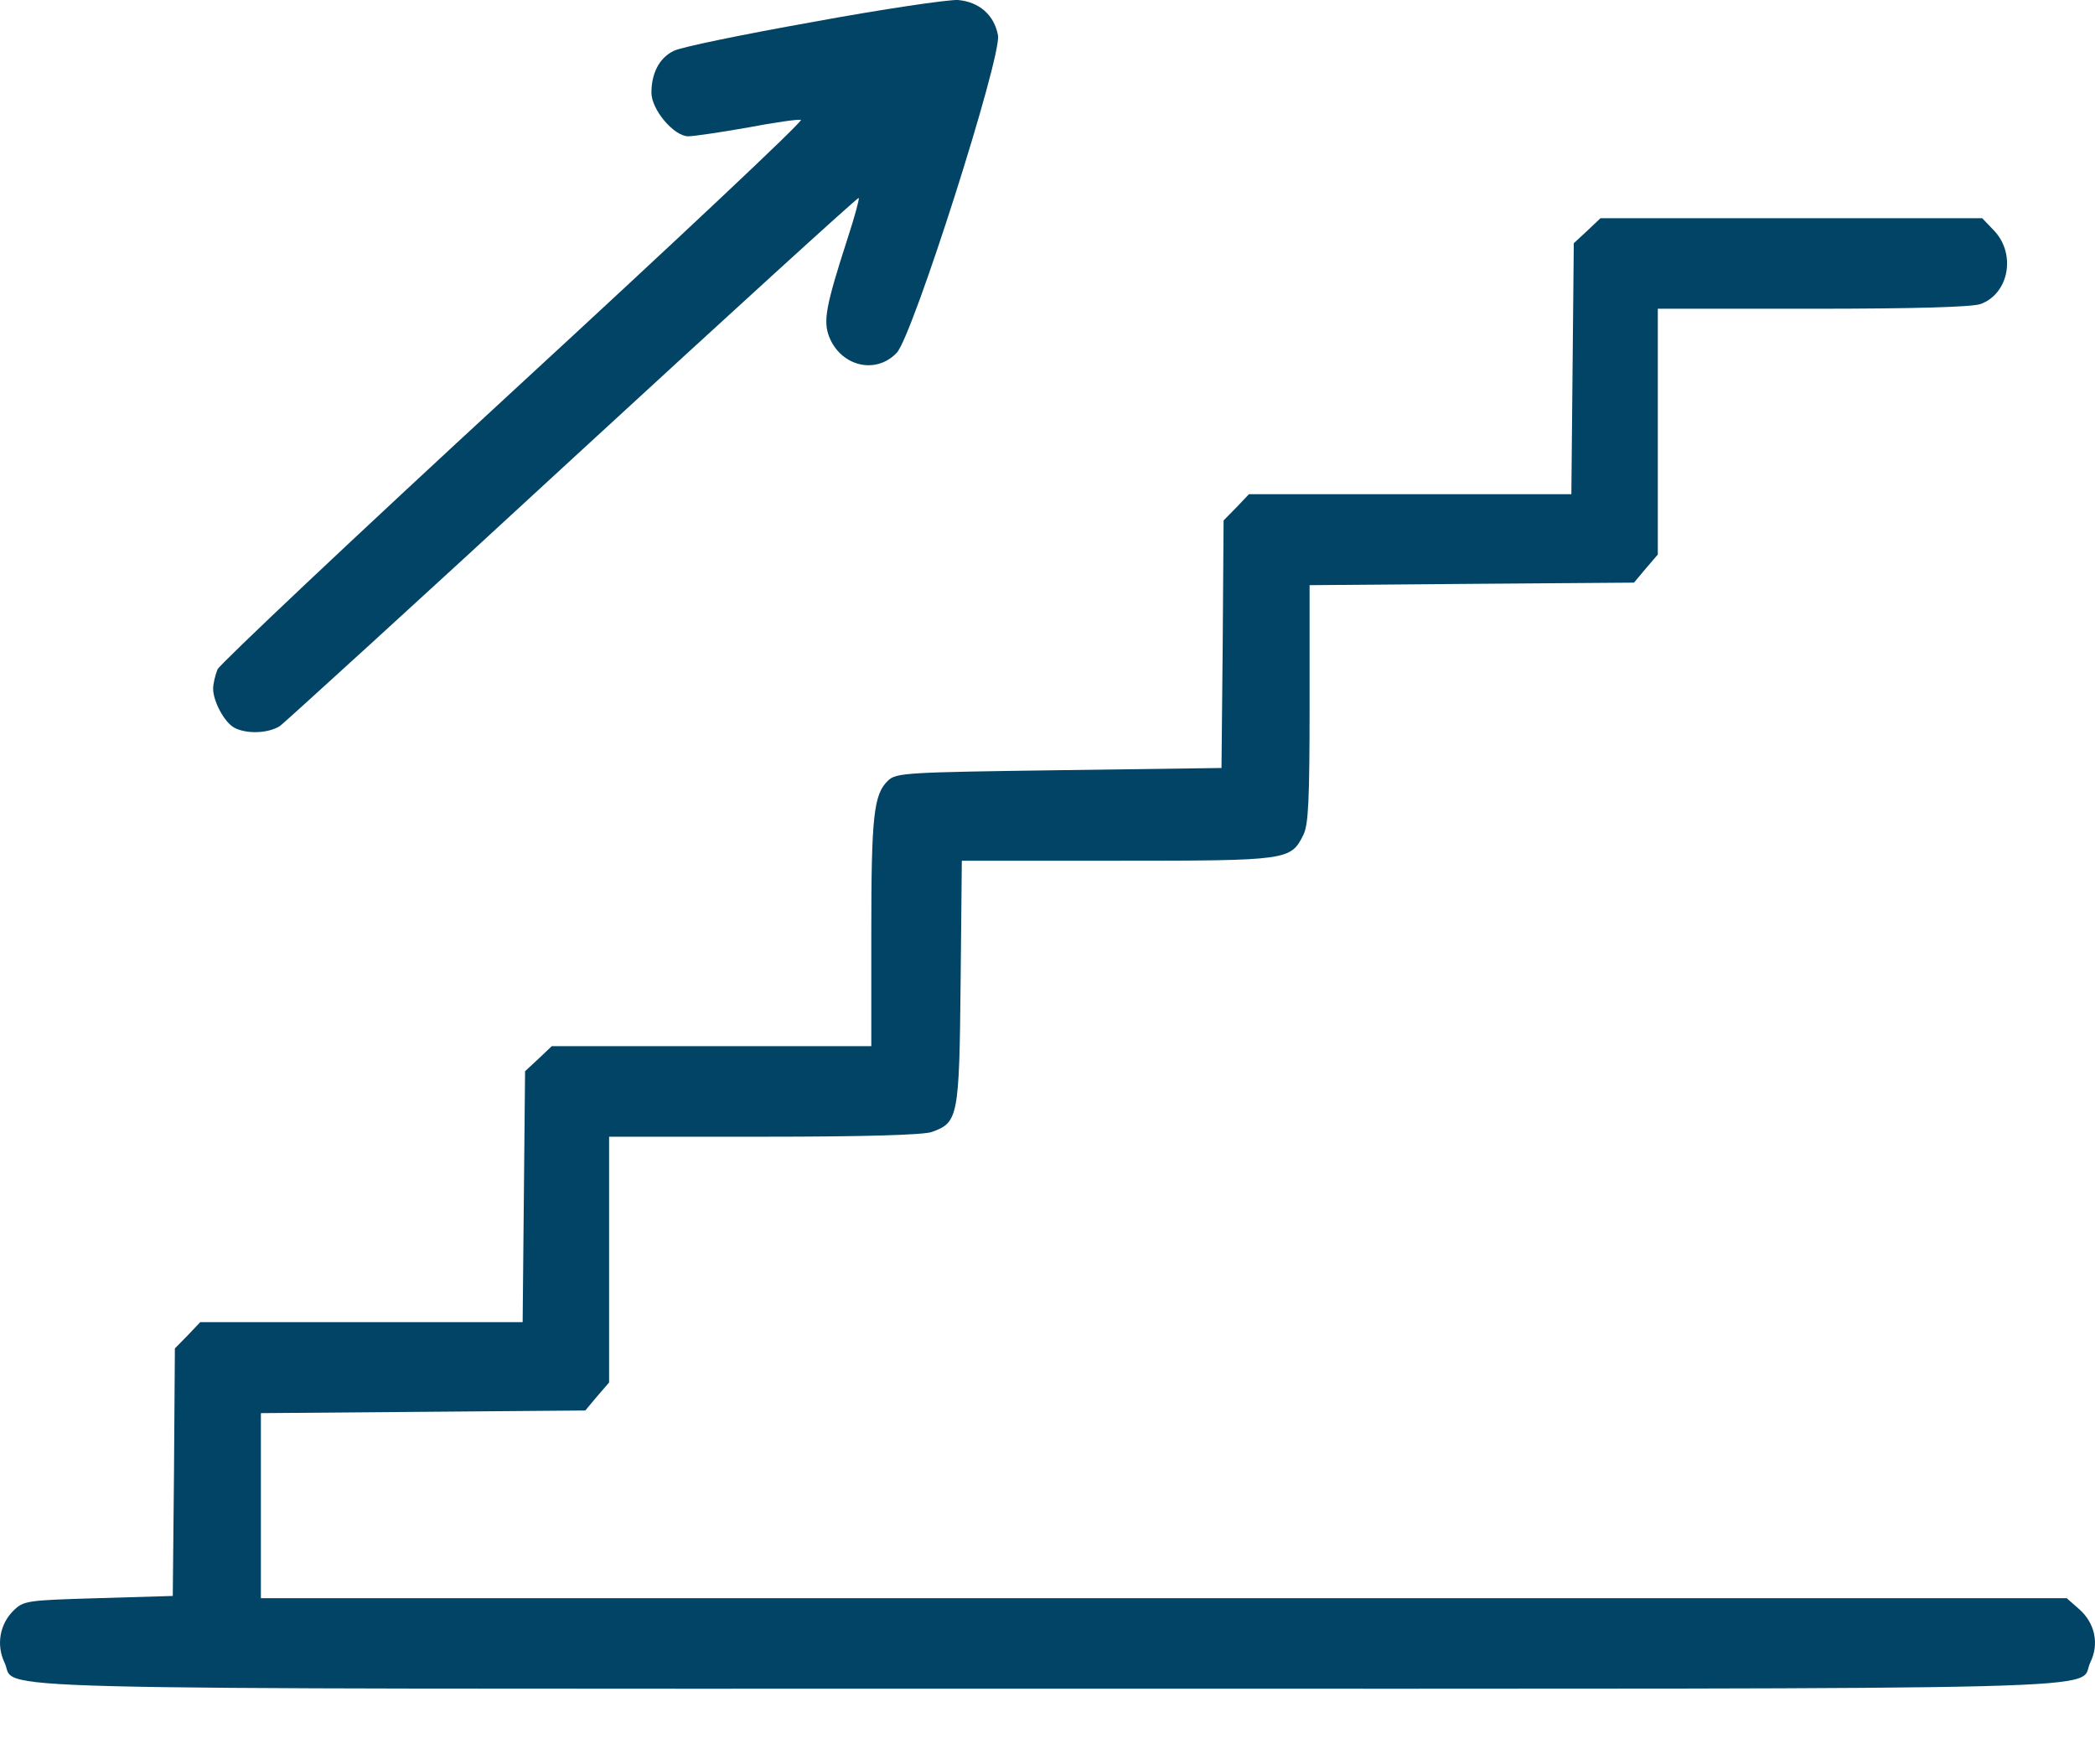 <?xml version="1.0" encoding="UTF-8"?> <svg xmlns="http://www.w3.org/2000/svg" width="19" height="16" viewBox="0 0 19 16" fill="none"> <path d="M7.368 0.2C6.733 0.313 6.164 0.43 6.109 0.462C5.982 0.524 5.908 0.661 5.908 0.841C5.908 0.994 6.112 1.236 6.242 1.236C6.291 1.236 6.528 1.201 6.774 1.158C7.019 1.111 7.238 1.08 7.264 1.087C7.29 1.095 6.12 2.194 4.663 3.536C3.207 4.877 1.999 6.019 1.973 6.07C1.951 6.125 1.933 6.203 1.933 6.246C1.933 6.359 2.033 6.547 2.122 6.598C2.234 6.66 2.438 6.652 2.542 6.582C2.587 6.547 3.787 5.456 5.202 4.15C6.618 2.847 7.78 1.787 7.788 1.795C7.795 1.803 7.751 1.967 7.688 2.159C7.487 2.781 7.465 2.91 7.52 3.055C7.628 3.324 7.944 3.399 8.133 3.199C8.278 3.047 9.085 0.516 9.051 0.321C9.018 0.137 8.88 0.016 8.687 0C8.598 -0.004 8.007 0.082 7.368 0.2Z" fill="#014465"></path> <path d="M14.396 2.092L14.273 2.206L14.262 3.344L14.251 4.482H12.787H11.327L11.212 4.603L11.097 4.72L11.089 5.843L11.078 6.965L9.607 6.985C8.225 7.004 8.128 7.008 8.054 7.079C7.924 7.204 7.902 7.395 7.902 8.459V9.488H6.453H5.004L4.885 9.601L4.762 9.715L4.751 10.853L4.74 11.991H3.276H1.816L1.701 12.112L1.586 12.229L1.578 13.352L1.567 14.474L0.891 14.494C0.241 14.513 0.215 14.517 0.122 14.607C-0.004 14.732 -0.034 14.92 0.04 15.076C0.17 15.334 -0.617 15.315 9.499 15.315C19.616 15.315 18.828 15.334 18.958 15.076C19.04 14.908 18.999 14.72 18.858 14.595L18.743 14.494H10.554H2.366V13.653V12.816L3.837 12.804L5.308 12.792L5.416 12.663L5.524 12.538V11.424V10.309H6.932C7.838 10.309 8.377 10.293 8.451 10.266C8.689 10.18 8.7 10.137 8.712 8.909L8.723 7.806H10.134C11.684 7.806 11.706 7.802 11.821 7.571C11.866 7.478 11.877 7.266 11.877 6.383V5.307L13.348 5.295L14.819 5.284L14.927 5.155L15.035 5.029V3.915V2.8H16.443C17.35 2.8 17.888 2.785 17.963 2.757C18.219 2.663 18.286 2.304 18.085 2.092L17.977 1.979H16.246H14.515L14.396 2.092Z" fill="#014465"></path> </svg> 